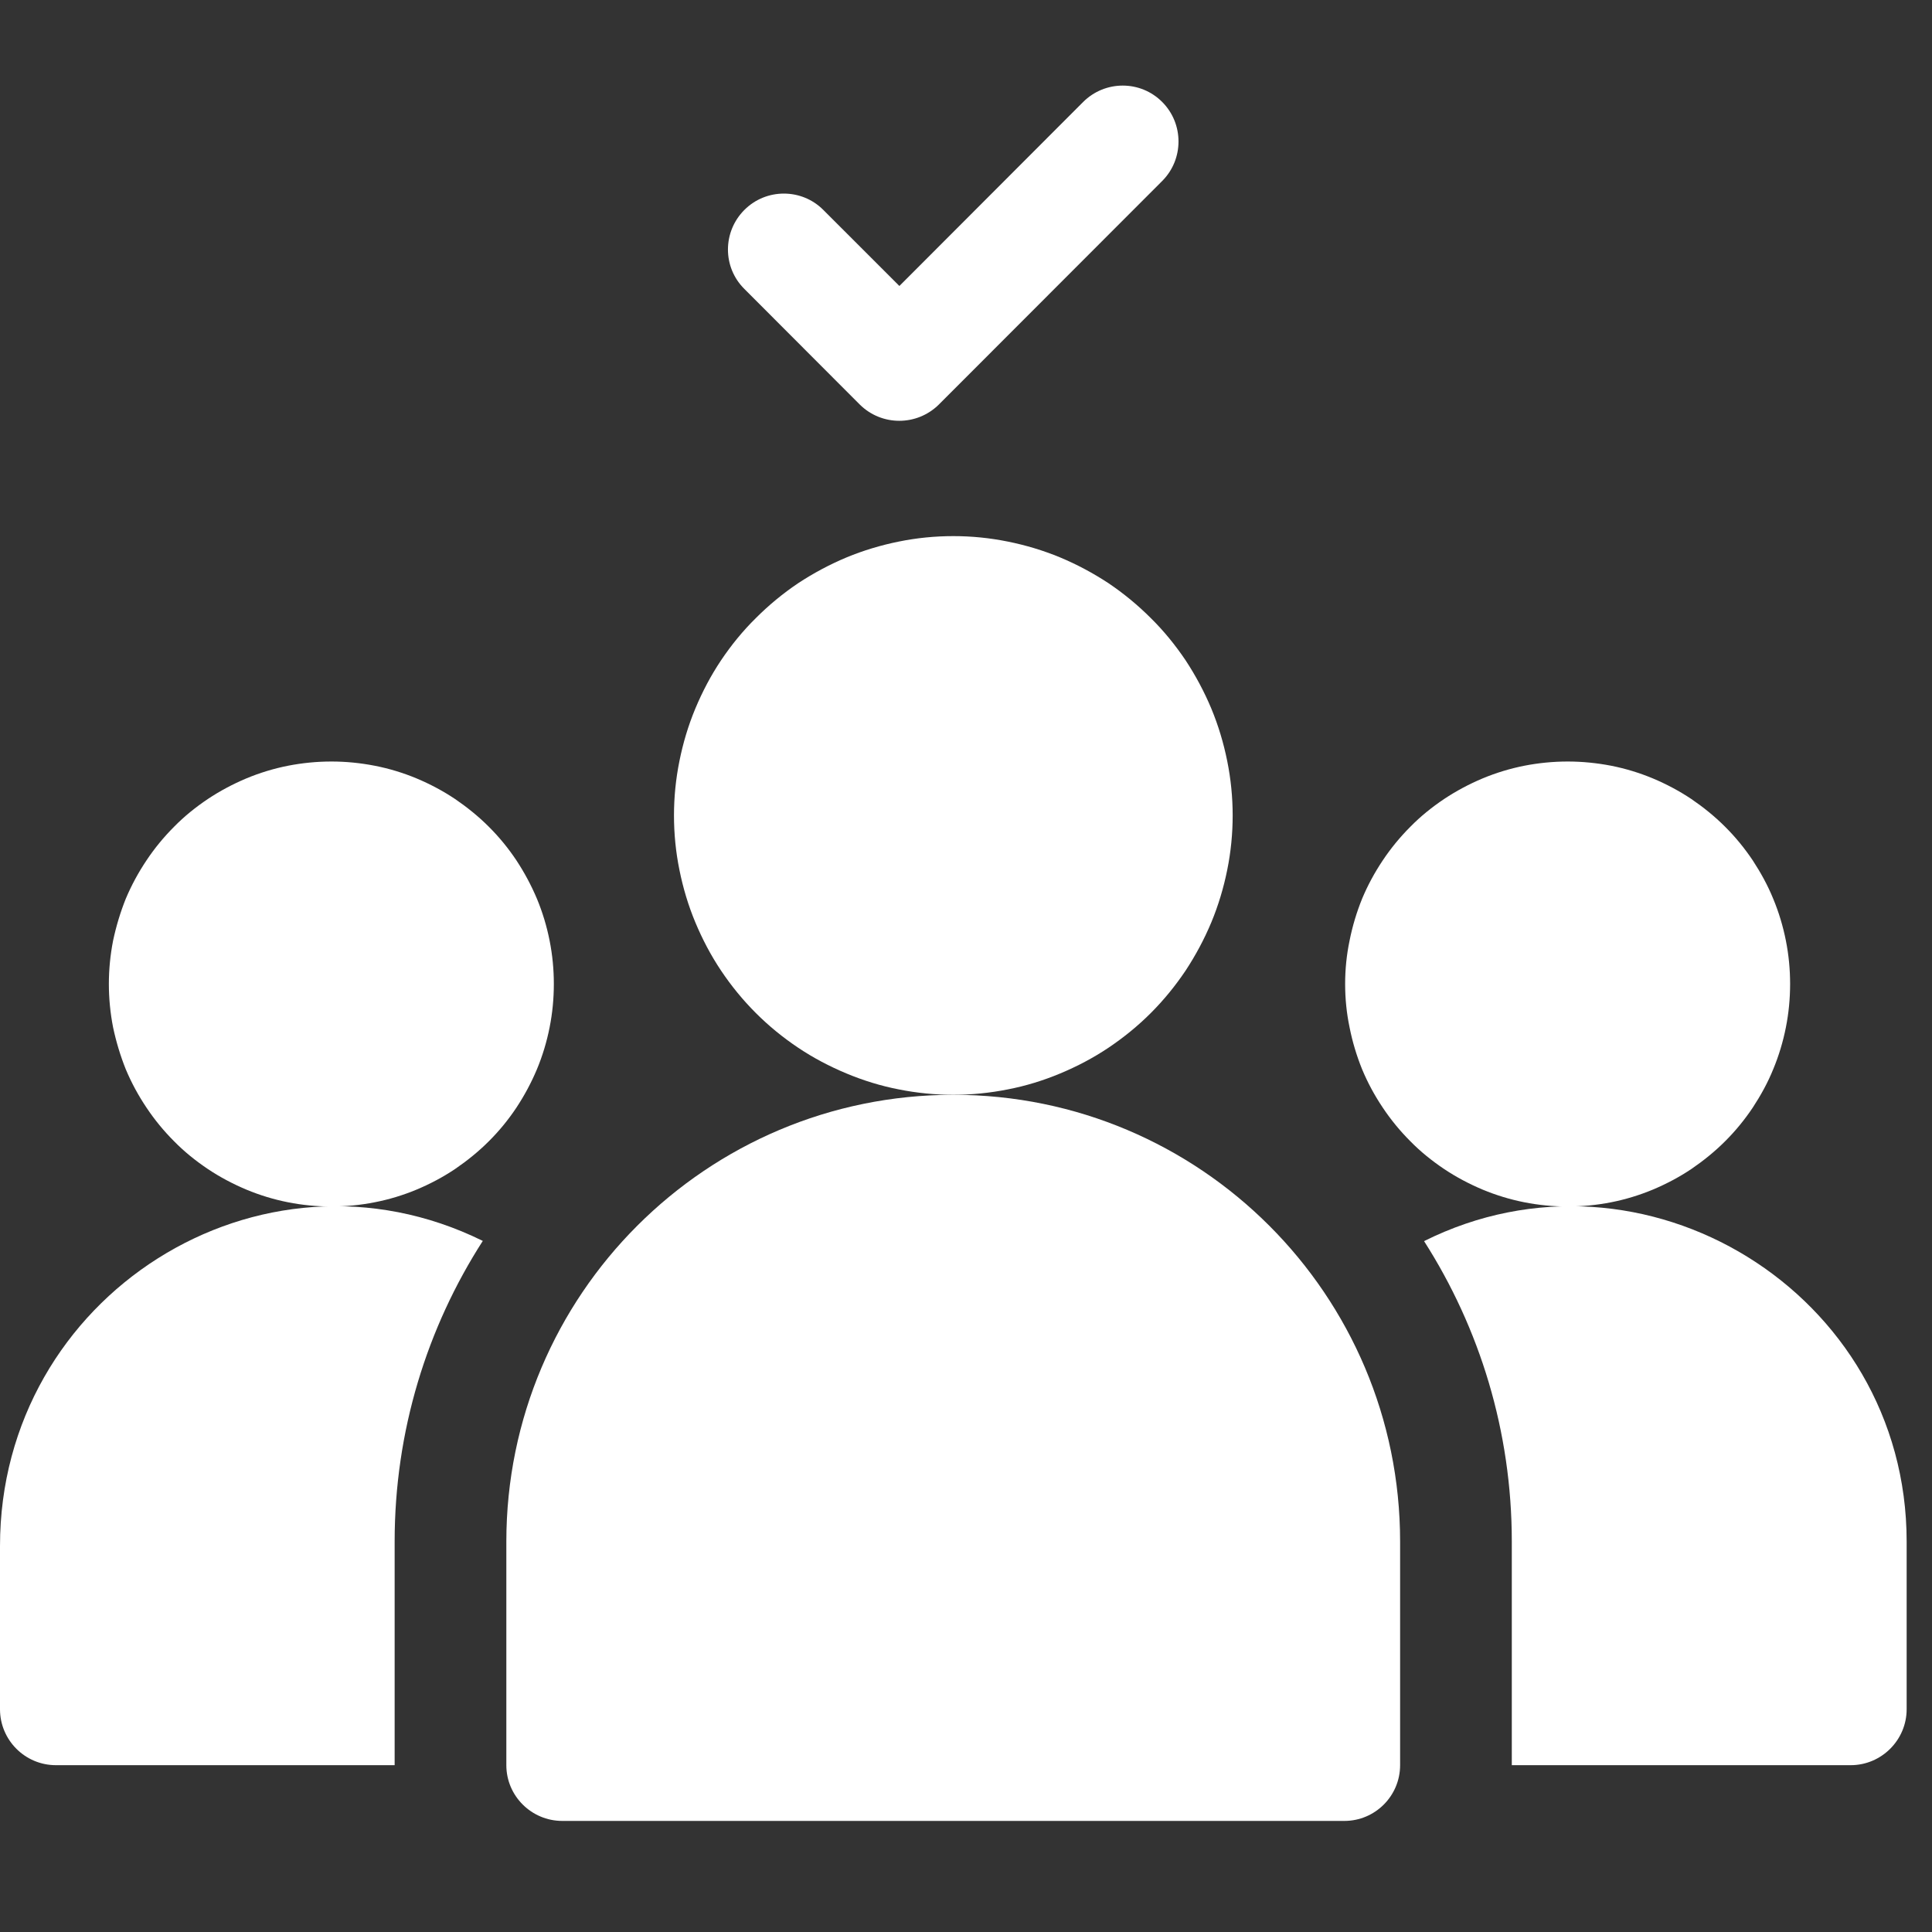<svg xmlns="http://www.w3.org/2000/svg" xmlns:xlink="http://www.w3.org/1999/xlink" width="50" viewBox="0 0 37.5 37.5" height="50" preserveAspectRatio="xMidYMid meet"><rect x="0" y="0" width="37.5" height="37.5" fill="#333333" stroke="none"/><defs><clipPath id="c8ecada3e2"><path d="M 27 23 L 37.008 23 L 37.008 35 L 27 35 Z M 27 23 " clip-rule="nonzero"></path></clipPath></defs><path fill="#ffffff" d="M 10.75 19.098 C 10.75 19.383 10.723 19.664 10.668 19.941 C 10.613 20.219 10.531 20.492 10.422 20.754 C 10.312 21.016 10.18 21.262 10.023 21.5 C 9.867 21.734 9.688 21.953 9.488 22.152 C 9.285 22.355 9.066 22.531 8.832 22.691 C 8.598 22.848 8.348 22.98 8.086 23.09 C 7.824 23.199 7.555 23.281 7.273 23.336 C 6.996 23.391 6.715 23.418 6.434 23.418 C 6.148 23.418 5.867 23.391 5.59 23.336 C 5.312 23.281 5.043 23.199 4.781 23.09 C 4.52 22.98 4.27 22.848 4.035 22.691 C 3.797 22.531 3.578 22.355 3.379 22.152 C 3.18 21.953 3 21.734 2.844 21.5 C 2.684 21.262 2.551 21.016 2.441 20.754 C 2.336 20.492 2.254 20.219 2.195 19.941 C 2.141 19.664 2.113 19.383 2.113 19.098 C 2.113 18.816 2.141 18.535 2.195 18.258 C 2.254 17.98 2.336 17.707 2.441 17.445 C 2.551 17.184 2.684 16.938 2.844 16.699 C 3 16.465 3.18 16.246 3.379 16.047 C 3.578 15.844 3.797 15.668 4.035 15.508 C 4.27 15.352 4.52 15.219 4.781 15.109 C 5.043 15 5.312 14.918 5.59 14.863 C 5.867 14.809 6.148 14.781 6.434 14.781 C 6.715 14.781 6.996 14.809 7.273 14.863 C 7.555 14.918 7.824 15 8.086 15.109 C 8.348 15.219 8.598 15.352 8.832 15.508 C 9.066 15.668 9.285 15.844 9.488 16.047 C 9.688 16.246 9.867 16.465 10.023 16.699 C 10.18 16.938 10.312 17.184 10.422 17.445 C 10.531 17.707 10.613 17.98 10.668 18.258 C 10.723 18.535 10.75 18.816 10.75 19.098 Z M 10.75 19.098 " fill-opacity="1" fill-rule="nonzero"></path><path fill="#ffffff" d="M 34.746 19.098 C 34.746 19.383 34.719 19.664 34.664 19.941 C 34.609 20.219 34.527 20.492 34.418 20.754 C 34.312 21.016 34.176 21.262 34.02 21.5 C 33.863 21.734 33.684 21.953 33.484 22.152 C 33.281 22.355 33.062 22.531 32.828 22.691 C 32.594 22.848 32.344 22.98 32.082 23.09 C 31.82 23.199 31.551 23.281 31.273 23.336 C 30.992 23.391 30.711 23.418 30.43 23.418 C 30.145 23.418 29.863 23.391 29.586 23.336 C 29.309 23.281 29.039 23.199 28.777 23.09 C 28.516 22.98 28.266 22.848 28.031 22.691 C 27.793 22.531 27.574 22.355 27.375 22.152 C 27.176 21.953 26.996 21.734 26.84 21.5 C 26.68 21.262 26.547 21.016 26.438 20.754 C 26.332 20.492 26.25 20.219 26.195 19.941 C 26.137 19.664 26.109 19.383 26.109 19.098 C 26.109 18.816 26.137 18.535 26.195 18.258 C 26.25 17.98 26.332 17.707 26.438 17.445 C 26.547 17.184 26.68 16.938 26.84 16.699 C 26.996 16.465 27.176 16.246 27.375 16.047 C 27.574 15.844 27.793 15.668 28.031 15.508 C 28.266 15.352 28.516 15.219 28.777 15.109 C 29.039 15 29.309 14.918 29.586 14.863 C 29.863 14.809 30.145 14.781 30.43 14.781 C 30.711 14.781 30.992 14.809 31.273 14.863 C 31.551 14.918 31.82 15 32.082 15.109 C 32.344 15.219 32.594 15.352 32.828 15.508 C 33.062 15.668 33.281 15.844 33.484 16.047 C 33.684 16.246 33.863 16.465 34.02 16.699 C 34.176 16.938 34.312 17.184 34.418 17.445 C 34.527 17.707 34.609 17.98 34.664 18.258 C 34.719 18.535 34.746 18.816 34.746 19.098 Z M 34.746 19.098 " fill-opacity="1" fill-rule="nonzero"></path><g clip-path="url(#c8ecada3e2)"><path fill="#ffffff" d="M 27.641 24.09 C 28.719 25.777 29.344 27.777 29.344 29.922 L 29.344 34.262 L 35.922 34.262 C 36.52 34.262 37.008 33.773 37.008 33.176 L 37.008 29.922 C 37.008 25.082 31.891 21.969 27.641 24.09 Z M 27.641 24.09 " fill-opacity="1" fill-rule="nonzero"></path></g><path fill="#ffffff" d="M 0 30.008 L 0 33.176 C 0 33.773 0.484 34.262 1.086 34.262 L 7.66 34.262 L 7.66 29.922 C 7.66 27.773 8.289 25.77 9.371 24.086 C 5.047 21.953 0 25.148 0 30.008 Z M 0 30.008 " fill-opacity="1" fill-rule="nonzero"></path><path fill="#ffffff" d="M 18.504 21.25 C 13.715 21.25 9.828 25.133 9.828 29.922 L 9.828 34.262 C 9.828 34.859 10.316 35.344 10.914 35.344 L 26.094 35.344 C 26.691 35.344 27.176 34.859 27.176 34.262 L 27.176 29.922 C 27.176 25.133 23.293 21.25 18.504 21.25 Z M 18.504 21.25 " fill-opacity="1" fill-rule="nonzero"></path><path fill="#ffffff" d="M 16.688 7.852 C 17.113 8.273 17.797 8.273 18.223 7.852 L 22.559 3.512 C 22.98 3.09 22.98 2.402 22.559 1.98 C 22.137 1.555 21.449 1.555 21.023 1.98 L 17.457 5.551 L 15.98 4.074 C 15.559 3.652 14.871 3.652 14.449 4.074 C 14.023 4.5 14.023 5.188 14.449 5.609 Z M 16.688 7.852 " fill-opacity="1" fill-rule="nonzero"></path><path fill="#ffffff" d="M 23.926 15.828 C 23.926 16.184 23.891 16.539 23.82 16.887 C 23.75 17.234 23.648 17.574 23.512 17.902 C 23.375 18.23 23.207 18.543 23.012 18.84 C 22.812 19.137 22.59 19.41 22.336 19.664 C 22.086 19.914 21.812 20.137 21.516 20.336 C 21.219 20.535 20.906 20.699 20.578 20.836 C 20.25 20.973 19.91 21.078 19.562 21.145 C 19.211 21.215 18.859 21.25 18.504 21.25 C 18.148 21.25 17.793 21.215 17.445 21.145 C 17.098 21.078 16.758 20.973 16.43 20.836 C 16.102 20.699 15.789 20.535 15.492 20.336 C 15.195 20.137 14.922 19.914 14.672 19.664 C 14.418 19.41 14.195 19.137 13.996 18.84 C 13.797 18.543 13.633 18.23 13.496 17.902 C 13.359 17.574 13.258 17.234 13.188 16.887 C 13.117 16.539 13.082 16.184 13.082 15.828 C 13.082 15.473 13.117 15.121 13.188 14.77 C 13.258 14.422 13.359 14.082 13.496 13.754 C 13.633 13.426 13.797 13.113 13.996 12.816 C 14.195 12.52 14.418 12.246 14.672 11.996 C 14.922 11.746 15.195 11.52 15.492 11.32 C 15.789 11.125 16.102 10.957 16.43 10.82 C 16.758 10.684 17.098 10.582 17.445 10.512 C 17.793 10.441 18.148 10.406 18.504 10.406 C 18.859 10.406 19.211 10.441 19.562 10.512 C 19.91 10.582 20.25 10.684 20.578 10.82 C 20.906 10.957 21.219 11.125 21.516 11.32 C 21.812 11.52 22.086 11.746 22.336 11.996 C 22.59 12.246 22.812 12.52 23.012 12.816 C 23.207 13.113 23.375 13.426 23.512 13.754 C 23.648 14.082 23.75 14.422 23.82 14.77 C 23.891 15.121 23.926 15.473 23.926 15.828 Z M 23.926 15.828 " fill-opacity="1" fill-rule="nonzero"></path></svg>